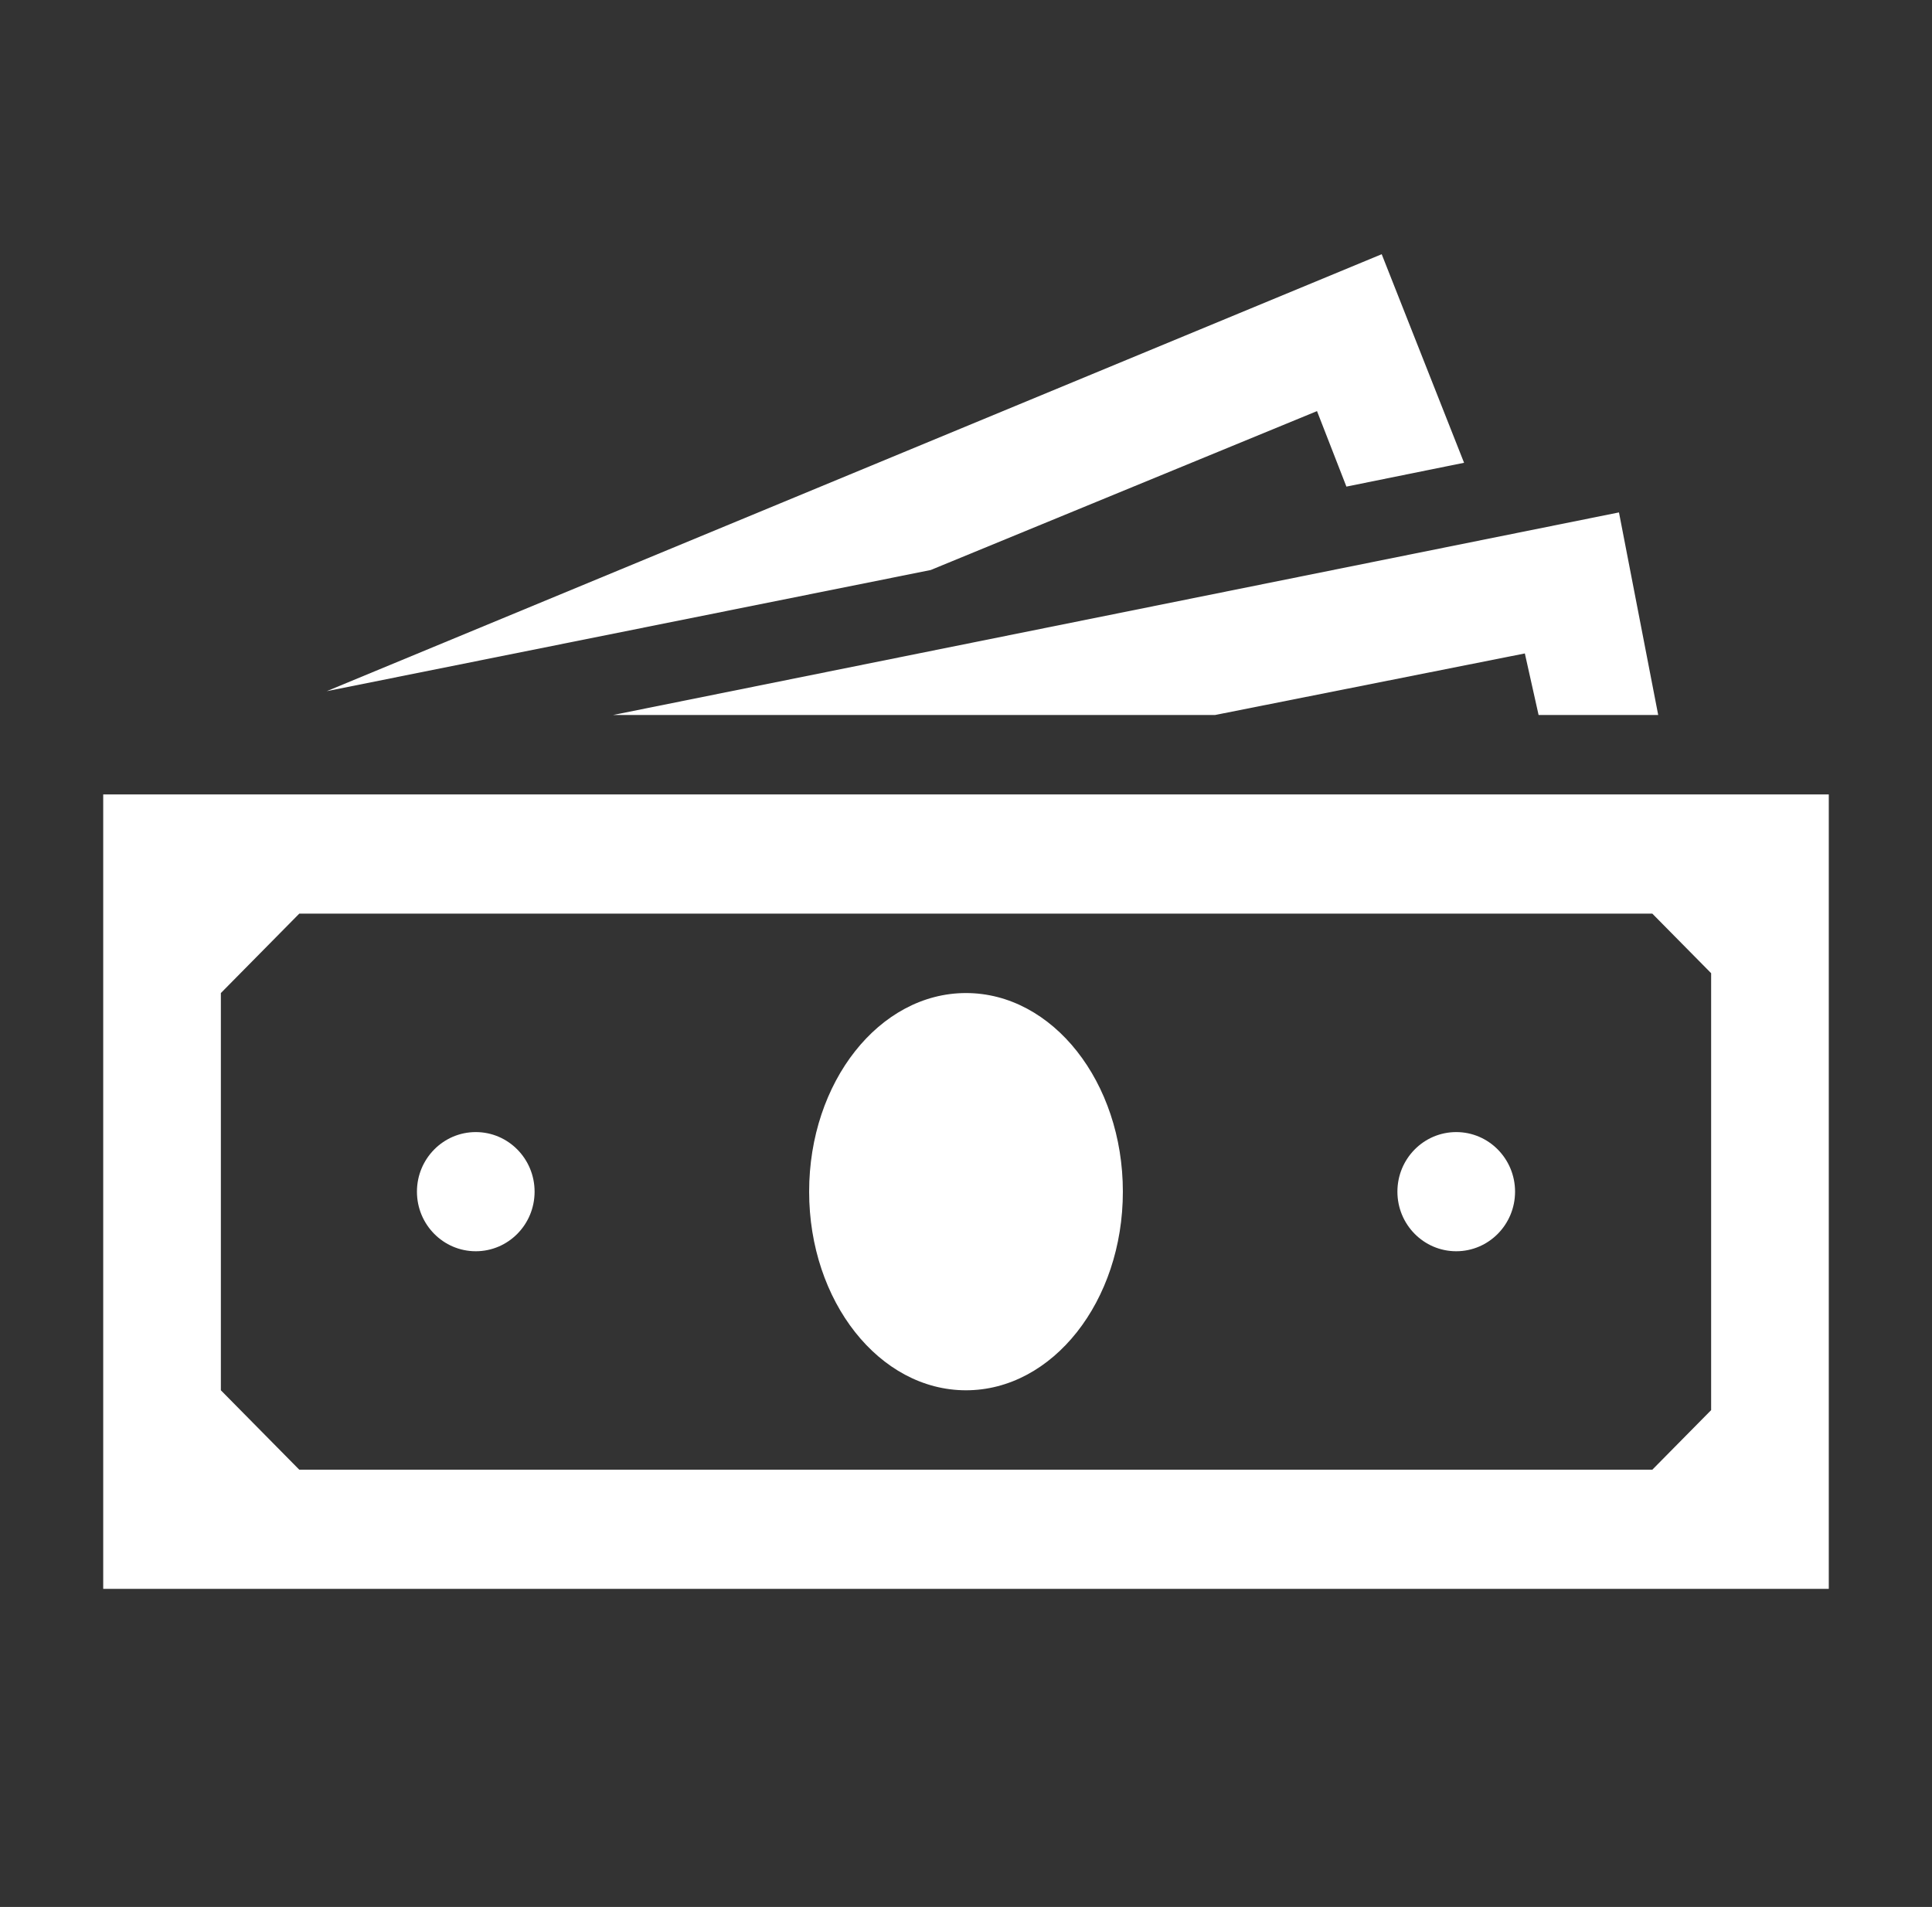 <?xml version="1.0" encoding="UTF-8"?> <svg xmlns="http://www.w3.org/2000/svg" xmlns:xlink="http://www.w3.org/1999/xlink" width="78" height="77" xml:space="preserve" overflow="hidden"><rect width="100%" height="100%" fill="#333333" stroke="none"/><g transform="translate(-34 -384)"><g><g><g><g><path d="M68.083 56.208 65.708 58.583 11.083 58.583 7.917 55.417 7.917 39.583 11.083 36.417 65.708 36.417 68.083 38.792 68.083 56.208ZM3.167 31.667 3.167 63.333 72.833 63.333 72.833 31.667 3.167 31.667Z" fill="#FFFFFF" fill-rule="nonzero" fill-opacity="1" transform="matrix(1 0 0 1.013 35 384)"></path><path d="M44.333 47.5C44.333 51.872 41.498 55.417 38 55.417 34.502 55.417 31.667 51.872 31.667 47.5 31.667 43.128 34.502 39.583 38 39.583 41.498 39.583 44.333 43.128 44.333 47.5Z" fill="#FFFFFF" fill-rule="nonzero" fill-opacity="1" transform="matrix(1 0 0 1.013 35 384)"></path><path d="M20.583 47.5C20.583 48.812 19.52 49.875 18.208 49.875 16.897 49.875 15.833 48.812 15.833 47.5 15.833 46.188 16.897 45.125 18.208 45.125 19.52 45.125 20.583 46.188 20.583 47.5Z" fill="#FFFFFF" fill-rule="nonzero" fill-opacity="1" transform="matrix(1 0 0 1.013 35 384)"></path><path d="M60.167 47.5C60.167 48.812 59.103 49.875 57.792 49.875 56.48 49.875 55.417 48.812 55.417 47.5 55.417 46.188 56.48 45.125 57.792 45.125 59.103 45.125 60.167 46.188 60.167 47.5Z" fill="#FFFFFF" fill-rule="nonzero" fill-opacity="1" transform="matrix(1 0 0 1.013 35 384)"></path><path d="M52.171 16.387 53.358 19.396 58.108 18.446 54.783 10.133 12.192 27.55 36.575 22.721Z" fill="#FFFFFF" fill-rule="nonzero" fill-opacity="1" transform="matrix(1 0 0 1.013 35 384)"></path><path d="M48.054 28.5 60.562 26.046 61.117 28.5 65.946 28.5 64.362 20.425 23.75 28.5Z" fill="#FFFFFF" fill-rule="nonzero" fill-opacity="1" transform="matrix(1 0 0 1.013 35 384)"></path></g></g></g></g></g></svg> 